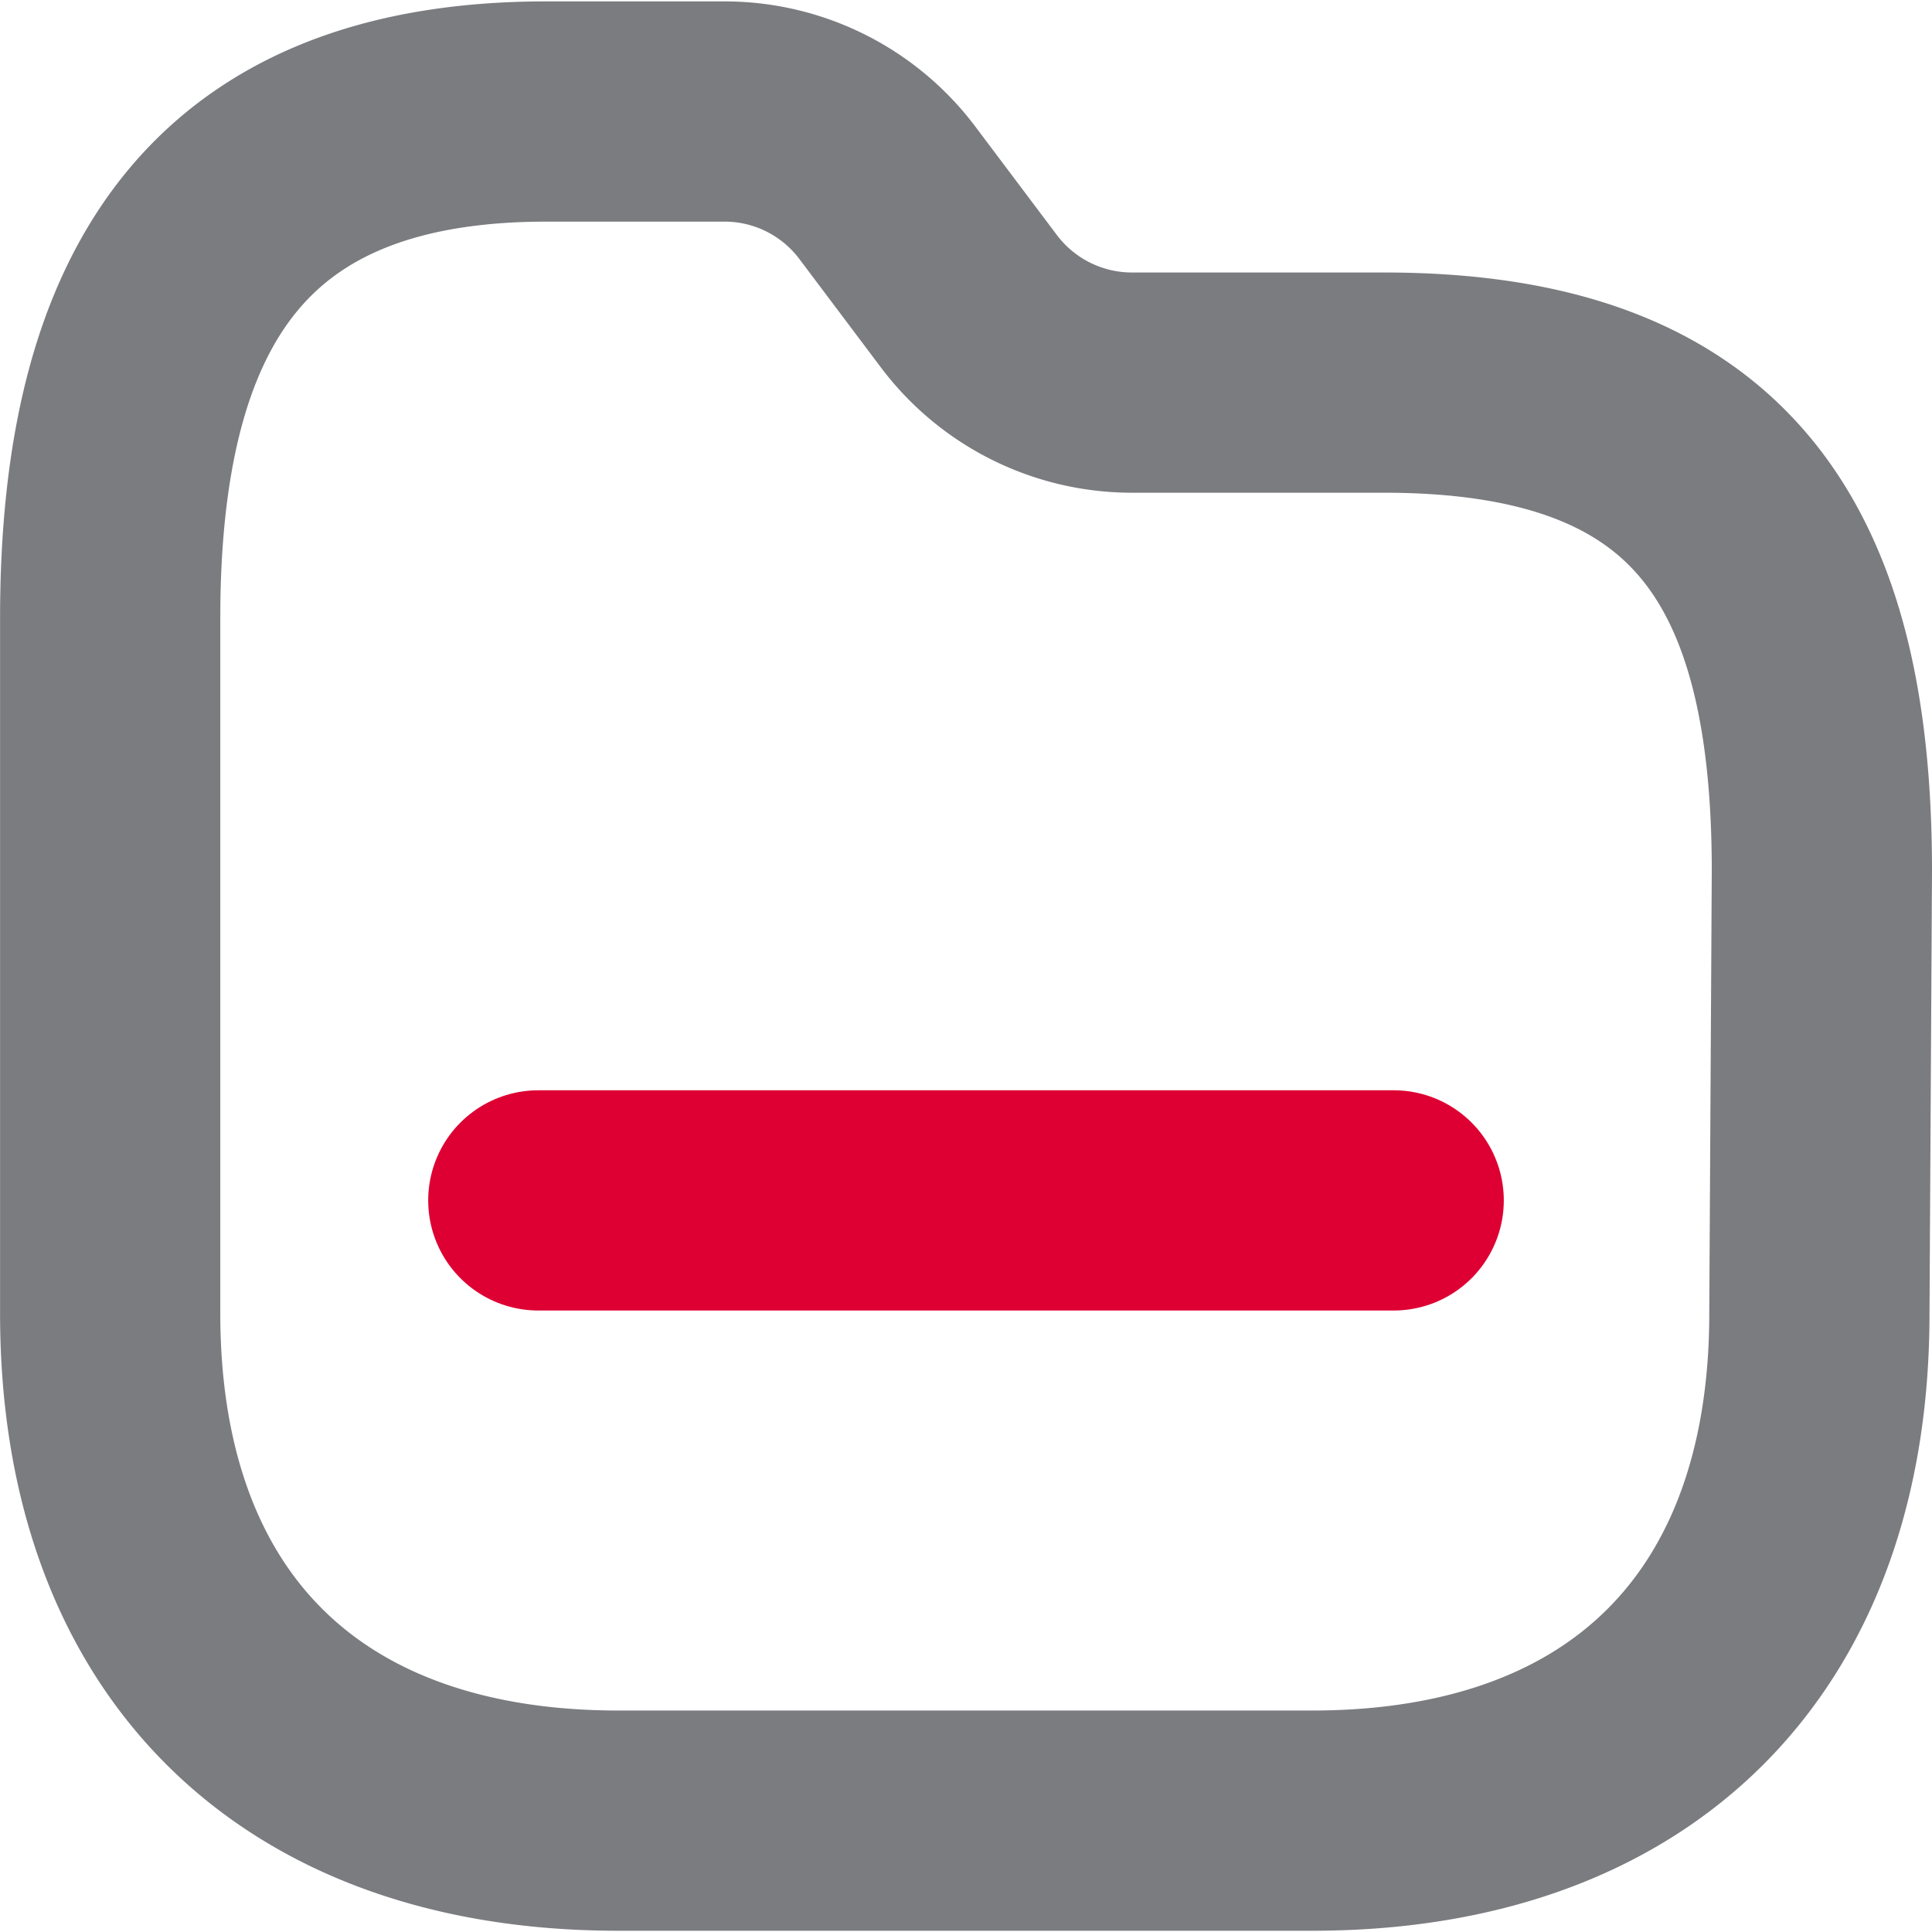 <svg xmlns="http://www.w3.org/2000/svg" width="24" height="24" viewBox="0 0 26.318 26.284">
  <g id="Folder-6" transform="translate(-213.276 -1812.68)">
    <path id="Path_33957-2" data-name="Path 33957-2" d="M238.06,1830.556c0,4.346-2.562,6.908-6.908,6.908H221.7c-4.357,0-6.923-2.562-6.923-6.908v-9.474c0-4.34,1.6-6.9,5.943-6.9h2.429a2.775,2.775,0,0,1,2.216,1.109l1.109,1.475a2.781,2.781,0,0,0,2.218,1.109h3.437c4.357,0,5.965,2.218,5.965,6.653Z" fill="none" stroke="#7b7c80" stroke-linecap="round" stroke-linejoin="round" stroke-width="3"/>
    <path id="Line_194-2" data-name="Line 194-2" d="M219.559,1826.393h11.652" transform="translate(1.05 2.622)" fill="none" stroke="#de0033" stroke-linecap="round" stroke-linejoin="round" stroke-width="3" style="isolation: isolate"/>
  </g>
</svg>
